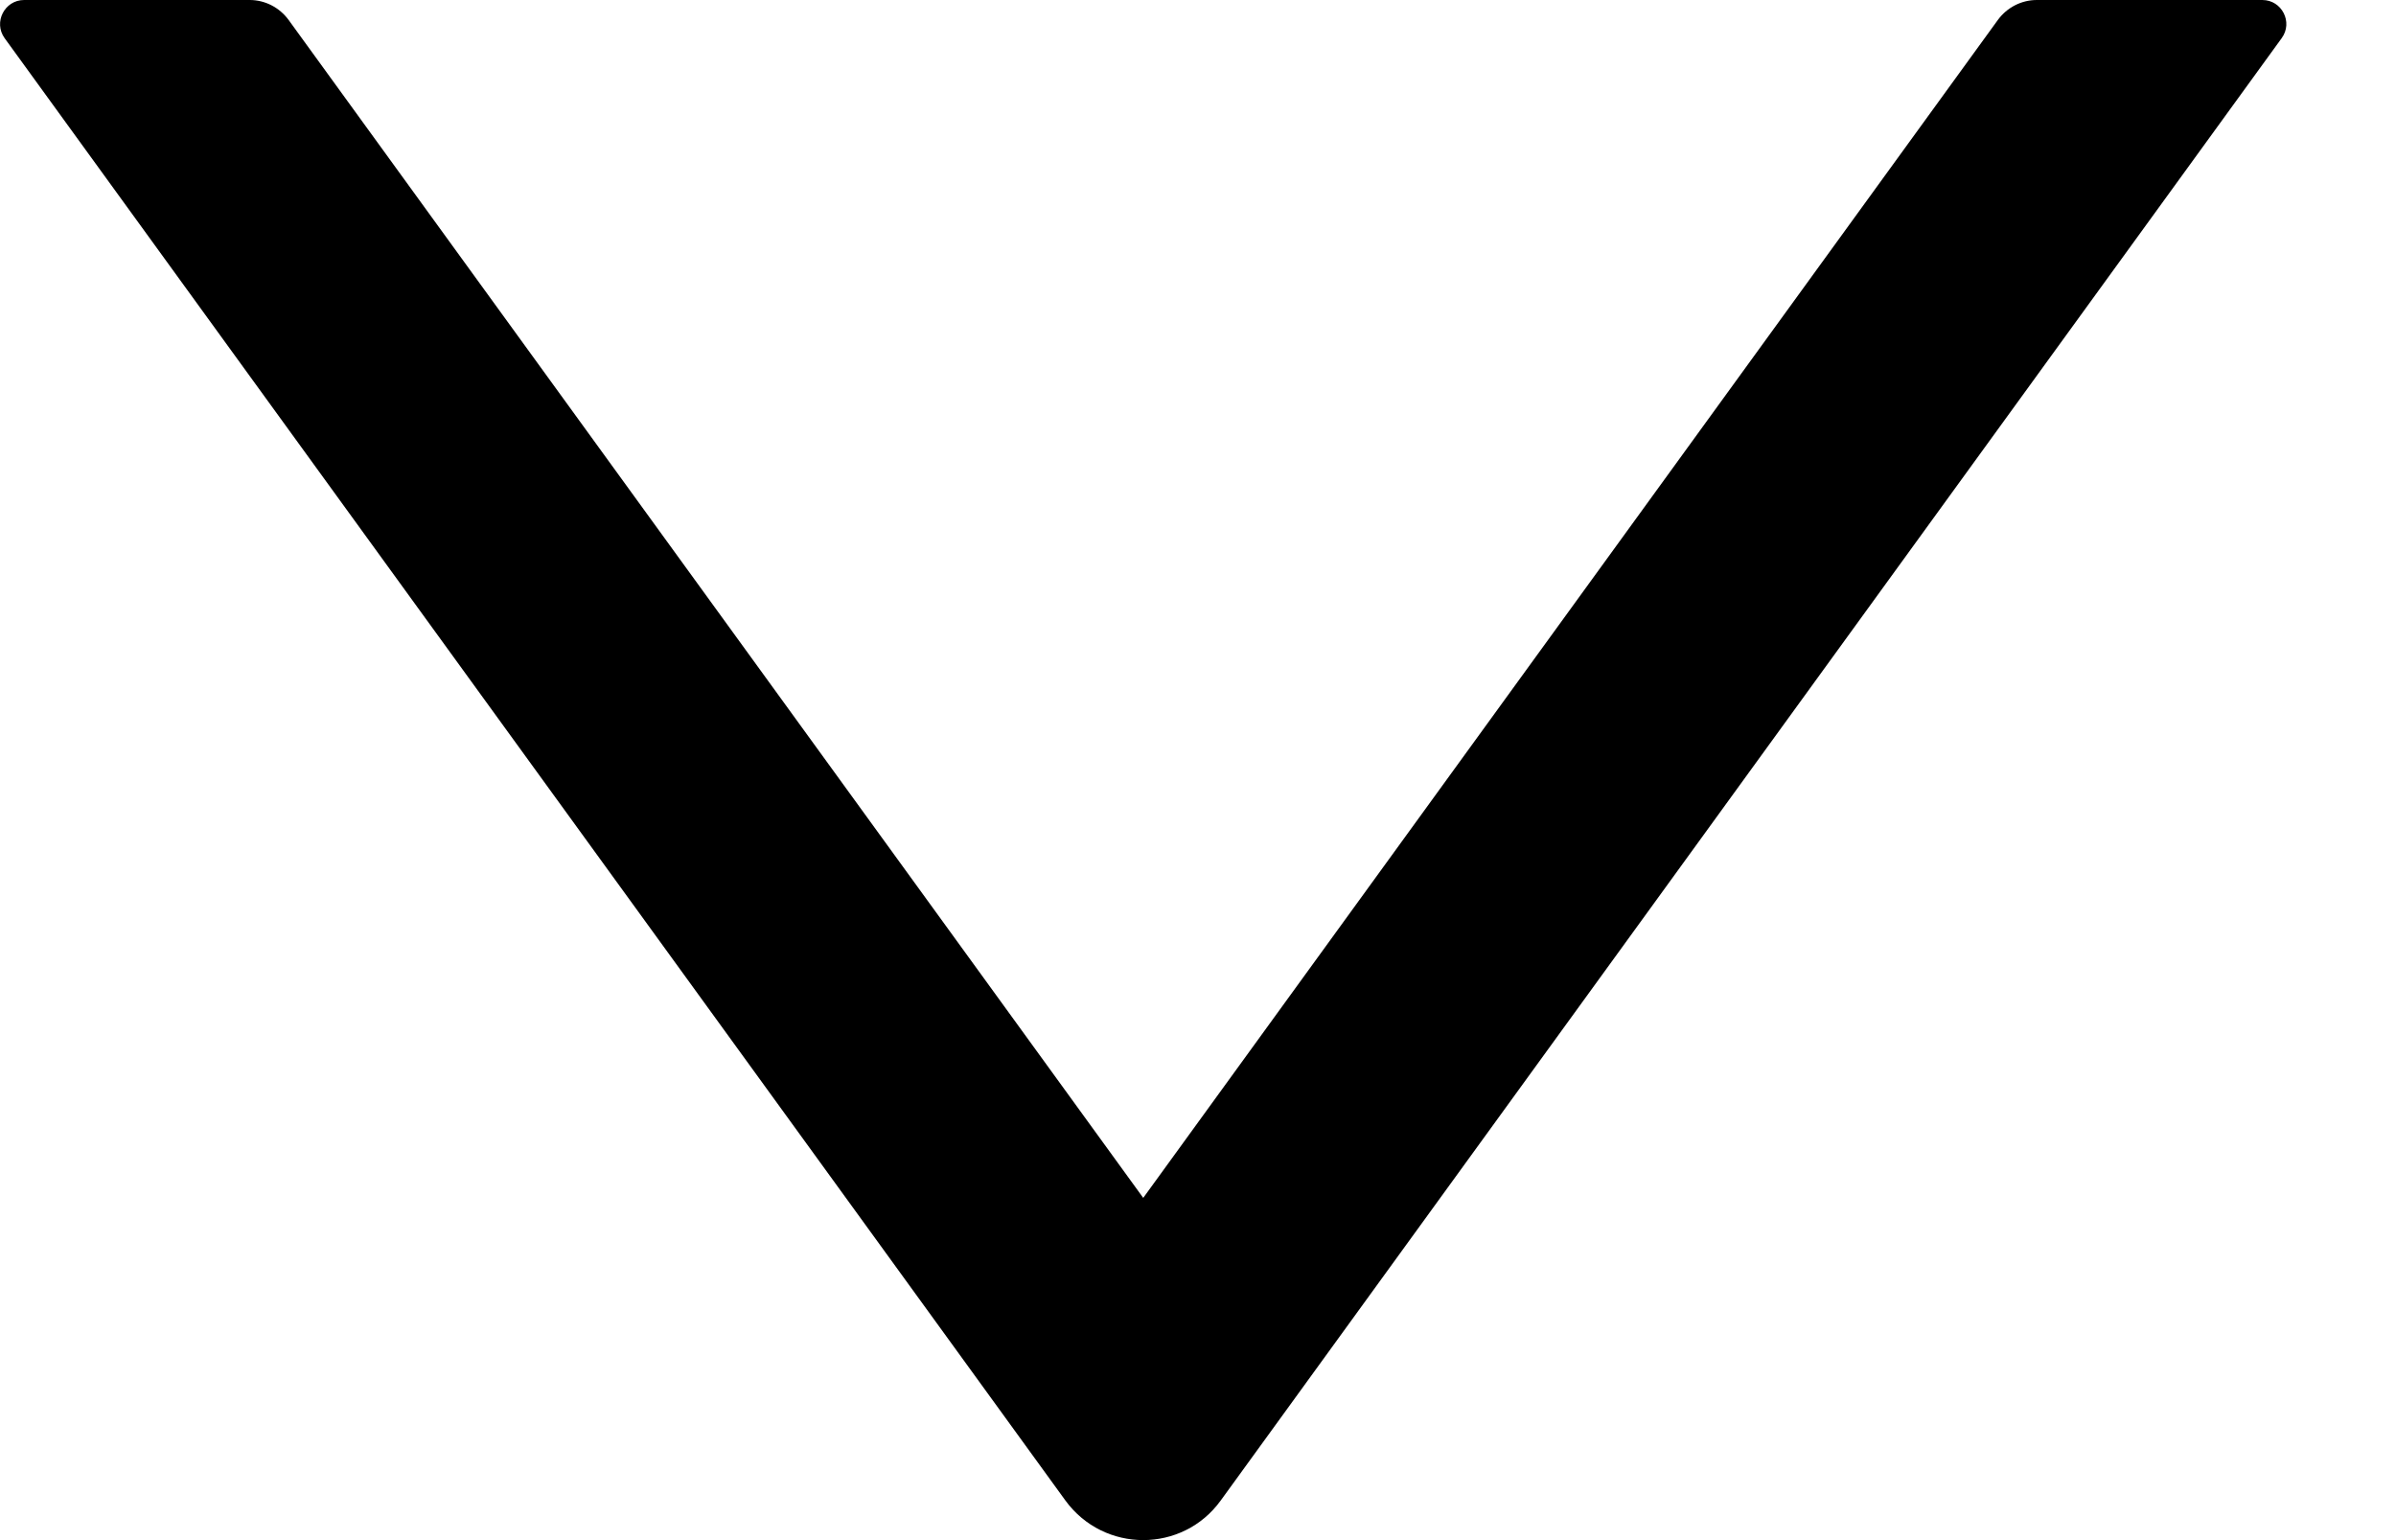 <svg width="14" height="9" viewBox="0 0 14 9" xmlns="http://www.w3.org/2000/svg">
	<path
		d="M13.219 0H11.901C11.811 0 11.727 0.044 11.674 0.116L6.68 7L1.686 0.116C1.633 0.044 1.549 0 1.459 0H0.141C0.027 0 -0.04 0.13 0.027 0.223L6.225 8.768C6.45 9.077 6.91 9.077 7.133 8.768L13.332 0.223C13.4 0.13 13.333 0 13.219 0Z"
	/>
</svg>
